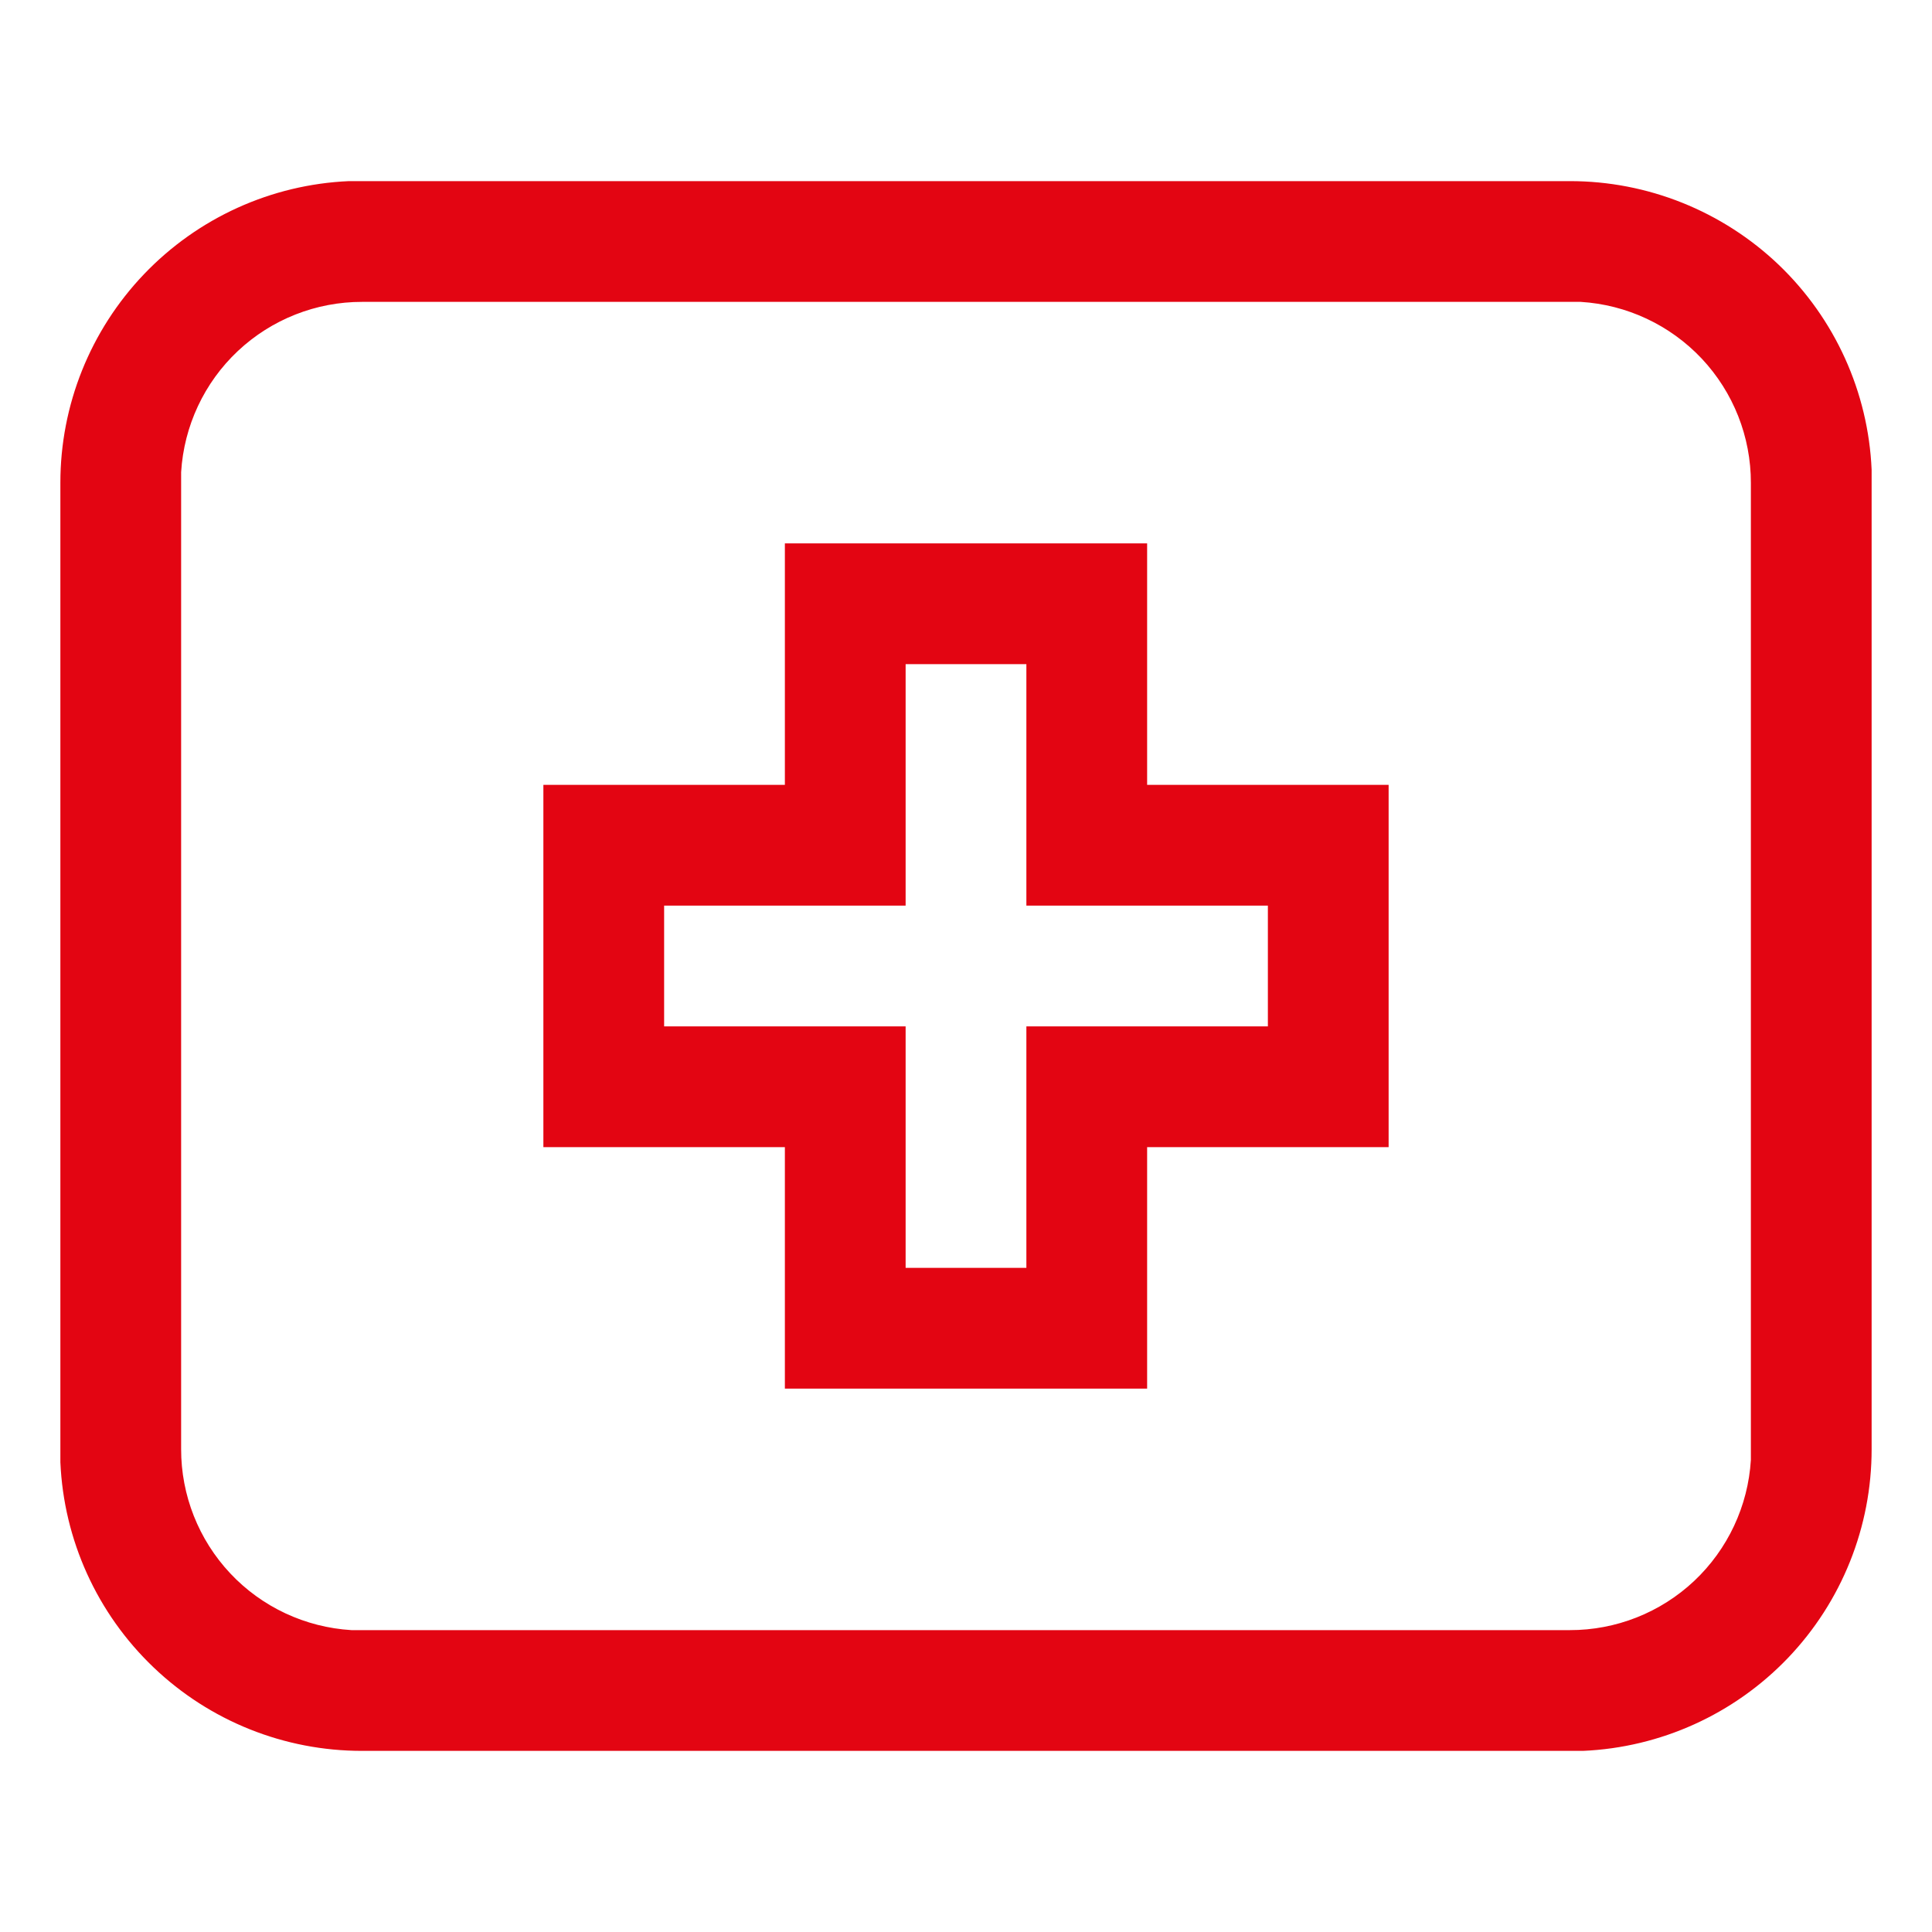 <?xml version="1.0" encoding="UTF-8"?> <svg xmlns="http://www.w3.org/2000/svg" width="20" height="20" viewBox="0 0 20 20" fill="none"><path d="M16.25 1.875C17.055 1.874 17.83 2.185 18.413 2.741C18.995 3.298 19.34 4.058 19.375 4.862V15C19.376 15.806 19.066 16.58 18.509 17.163C17.952 17.745 17.192 18.09 16.387 18.125H3.75C2.944 18.126 2.17 17.816 1.588 17.259C1.005 16.702 0.66 15.942 0.625 15.137V5C0.624 4.194 0.935 3.42 1.491 2.838C2.048 2.255 2.808 1.91 3.612 1.875H3.75H16.25ZM16.25 3.125H3.75C3.272 3.124 2.811 3.306 2.462 3.634C2.114 3.961 1.904 4.41 1.875 4.888V15C1.874 15.478 2.056 15.939 2.384 16.288C2.711 16.636 3.16 16.846 3.638 16.875H16.25C16.728 16.876 17.189 16.694 17.538 16.366C17.886 16.038 18.096 15.59 18.125 15.113V5C18.126 4.522 17.944 4.061 17.616 3.712C17.288 3.364 16.84 3.154 16.363 3.125H16.25ZM11.875 5.625V8.125H14.375V11.875H11.875V14.375H8.125V11.875H5.625V8.125H8.125V5.625H11.875ZM10.625 6.875H9.375V9.375H6.875V10.625H9.375V13.125H10.625V10.625H13.125V9.375H10.625V6.875Z" fill="#E30512"></path></svg> 